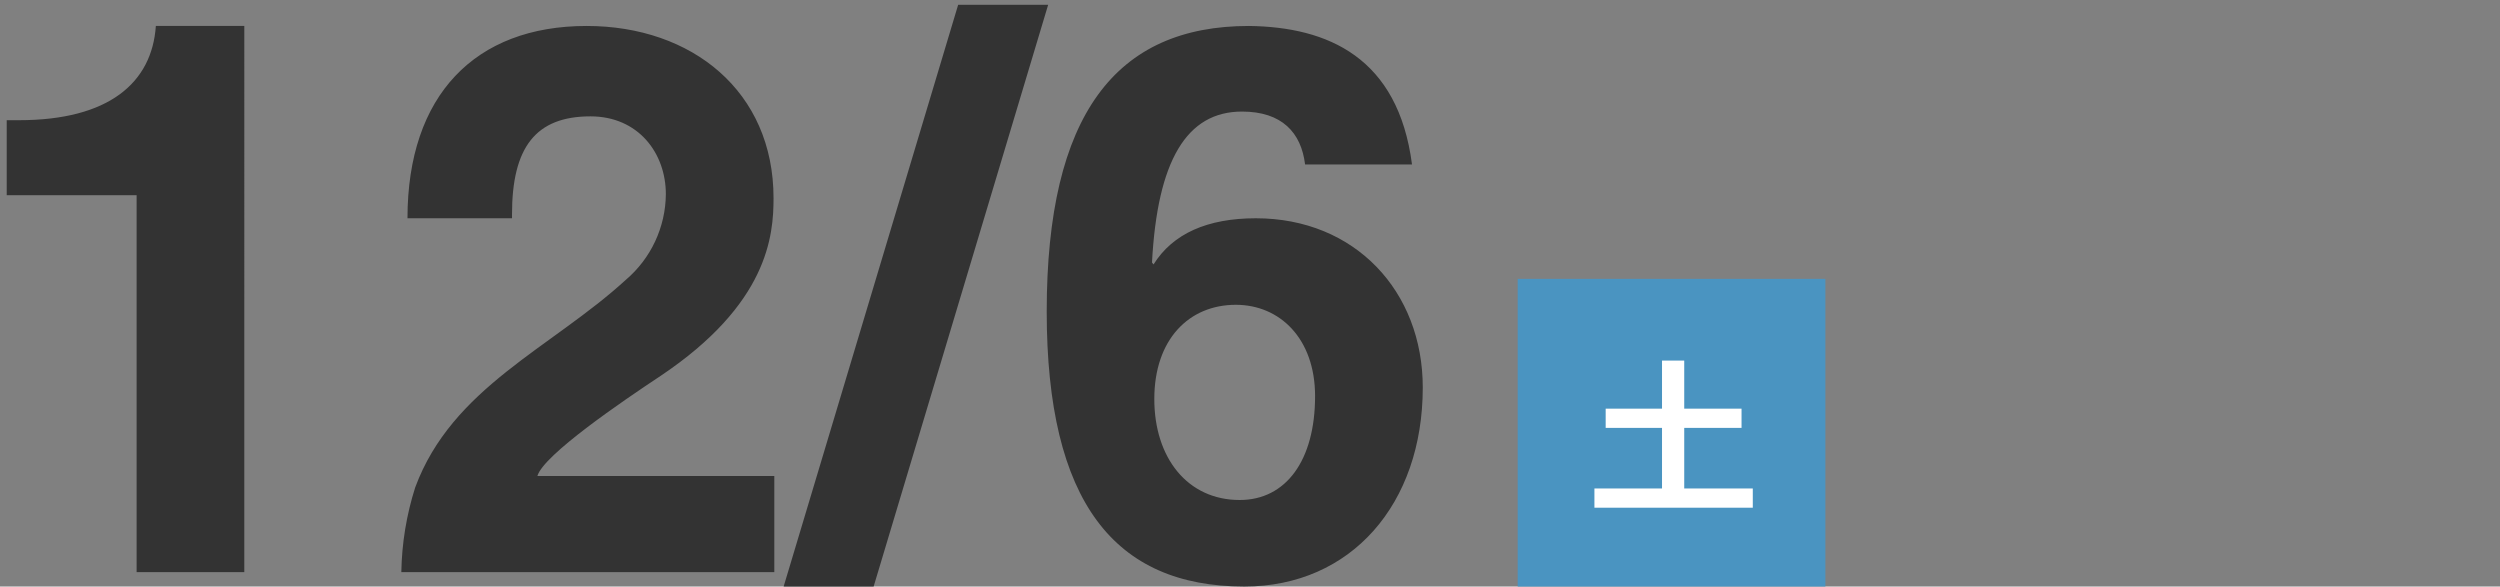 <?xml version="1.0" encoding="UTF-8"?>
<svg id="txt-event-date04.svg" xmlns="http://www.w3.org/2000/svg" width="260" height="61" version="1.1" viewBox="0 0 260 61">
  <rect x="0" y="0" width="260" height="61" fill="#808080" stroke="none"/>
  <!-- Generator: Adobe Illustrator 29.7.1, SVG Export Plug-In . SVG Version: 2.1.1 Build 8)  -->
  <path id="_12_6" d="M16.208,2.699c-.4,5.9-4.88,9.801-14.23,9.801H.698v7.801h13.51v39.199h11.2V2.699h-9.2ZM80.448,20.6c0-11.1-8.48-17.9-19.44-17.9-11.59,0-18.63,7.199-18.63,20h10.87v-.4c0-7,2.48-10.199,8.16-10.199,4.96,0,7.84,3.801,7.84,8.1-.031,3.43-1.549,6.676-4.16,8.9-7.76,7.1-18.07,11.199-21.91,21.6-.906,2.848-1.391,5.812-1.44,8.801h38.79v-10h-24.64c.64-2.199,8.88-7.801,12.8-10.4,11.2-7.5,11.76-14.6,11.76-18.5,0,0,0-.002,0-.002ZM99.648.5l-18.15,60.5h9.36L109.008.5h-9.36ZM146.848,17.1c-1.44-11.1-8.72-14.301-16.96-14.4-13.83,0-21.03,9.199-21.03,29.699,0,19.801,7.04,28.6,20.55,28.6,11.12,0,18.56-8.6,18.56-20.699,0-10-7.04-17.6-17.36-17.6-5.04,0-8.64,1.6-10.64,4.801l-.16-.199c.56-10.6,3.6-15.699,9.36-15.699,4.16,0,6.16,2.199,6.56,5.5h11.12v-.002h0ZM128.928,52c-5.44,0-8.88-4.4-8.88-10.5,0-6.199,3.6-9.801,8.48-9.801,4.56,0,8.24,3.5,8.24,9.5,0,6.701-3.04,10.801-7.84,10.801h0Z" fill="#333" fill-rule="evenodd"/>
  <g>
    <rect id="_長方形_512_のコピー_5" x="157.84" y="29" width="32" height="32" fill="#4a94c1"/>
    <path id="_土" d="M182.29,52.801v-2h-7.13v-6.301h5.96v-2h-5.96v-5h-2.31v5h-5.86v2h5.86v6.301h-7.03v2h16.47Z" fill="#fff" fill-rule="evenodd"/>
  </g>
</svg>